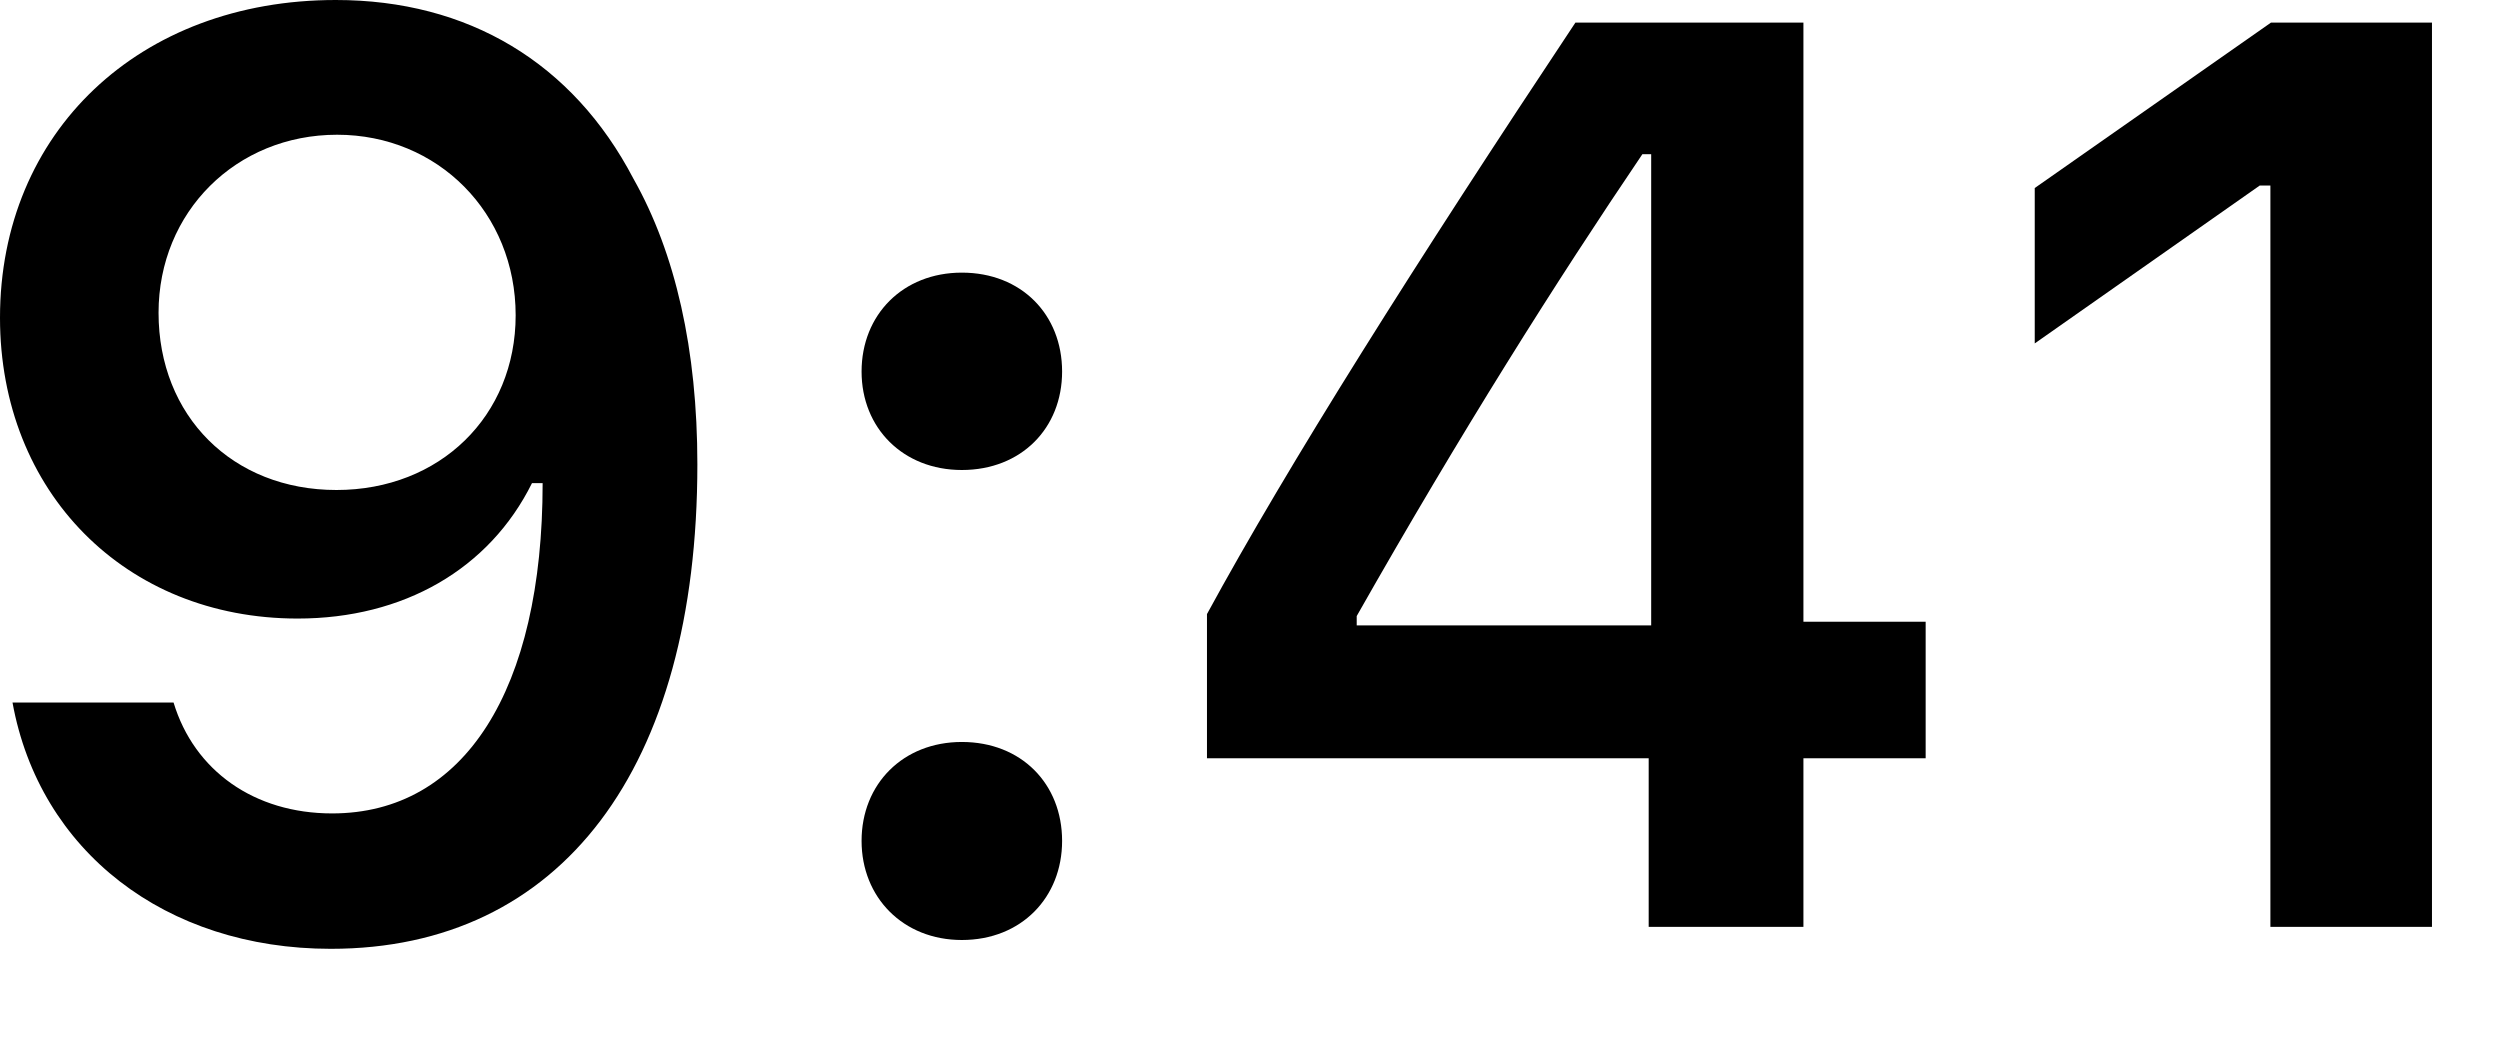 <?xml version="1.0" encoding="utf-8"?>
<svg xmlns="http://www.w3.org/2000/svg" fill="none" height="100%" overflow="visible" preserveAspectRatio="none" style="display: block;" viewBox="0 0 19 8" width="100%">
<g id="Date">
<g id="9:41">
<path d="M2.514 7.211C4.262 7.211 5.3 5.844 5.3 3.529C5.3 2.658 5.134 1.924 4.814 1.358C4.353 0.476 3.557 0 2.552 0C1.057 0 -0 1.005 -0 2.415C-0 3.739 0.952 4.701 2.262 4.701C3.067 4.701 3.719 4.325 4.043 3.672H4.057C4.057 3.672 4.076 3.672 4.081 3.672C4.091 3.672 4.124 3.672 4.124 3.672C4.124 5.244 3.529 6.182 2.524 6.182C1.933 6.182 1.476 5.858 1.319 5.339H0.095C0.3 6.468 1.257 7.211 2.514 7.211ZM2.557 3.724C1.767 3.724 1.205 3.162 1.205 2.377C1.205 1.61 1.795 1.024 2.562 1.024C3.329 1.024 3.919 1.619 3.919 2.396C3.919 3.162 3.343 3.724 2.557 3.724Z" fill="black"/>
<path d="M7.31 7.144C7.763 7.144 8.072 6.82 8.072 6.391C8.072 5.958 7.763 5.639 7.31 5.639C6.863 5.639 6.548 5.958 6.548 6.391C6.548 6.82 6.863 7.144 7.31 7.144ZM7.31 3.572C7.763 3.572 8.072 3.253 8.072 2.824C8.072 2.391 7.763 2.072 7.31 2.072C6.863 2.072 6.548 2.391 6.548 2.824C6.548 3.253 6.863 3.572 7.31 3.572Z" fill="black"/>
<path d="M12.53 7.044H13.706V5.763H14.635V4.725H13.706V0.172H11.973C10.758 2 9.792 3.529 9.173 4.667V5.763H12.53V7.044ZM10.311 4.682C11.111 3.272 11.825 2.143 12.482 1.172H12.549V4.753H10.311V4.682Z" fill="black"/>
<path d="M17.255 7.044H18.483V0.172H17.259L15.464 1.429V2.61L17.174 1.41H17.255V7.044Z" fill="black"/>
</g>
</g>
</svg>